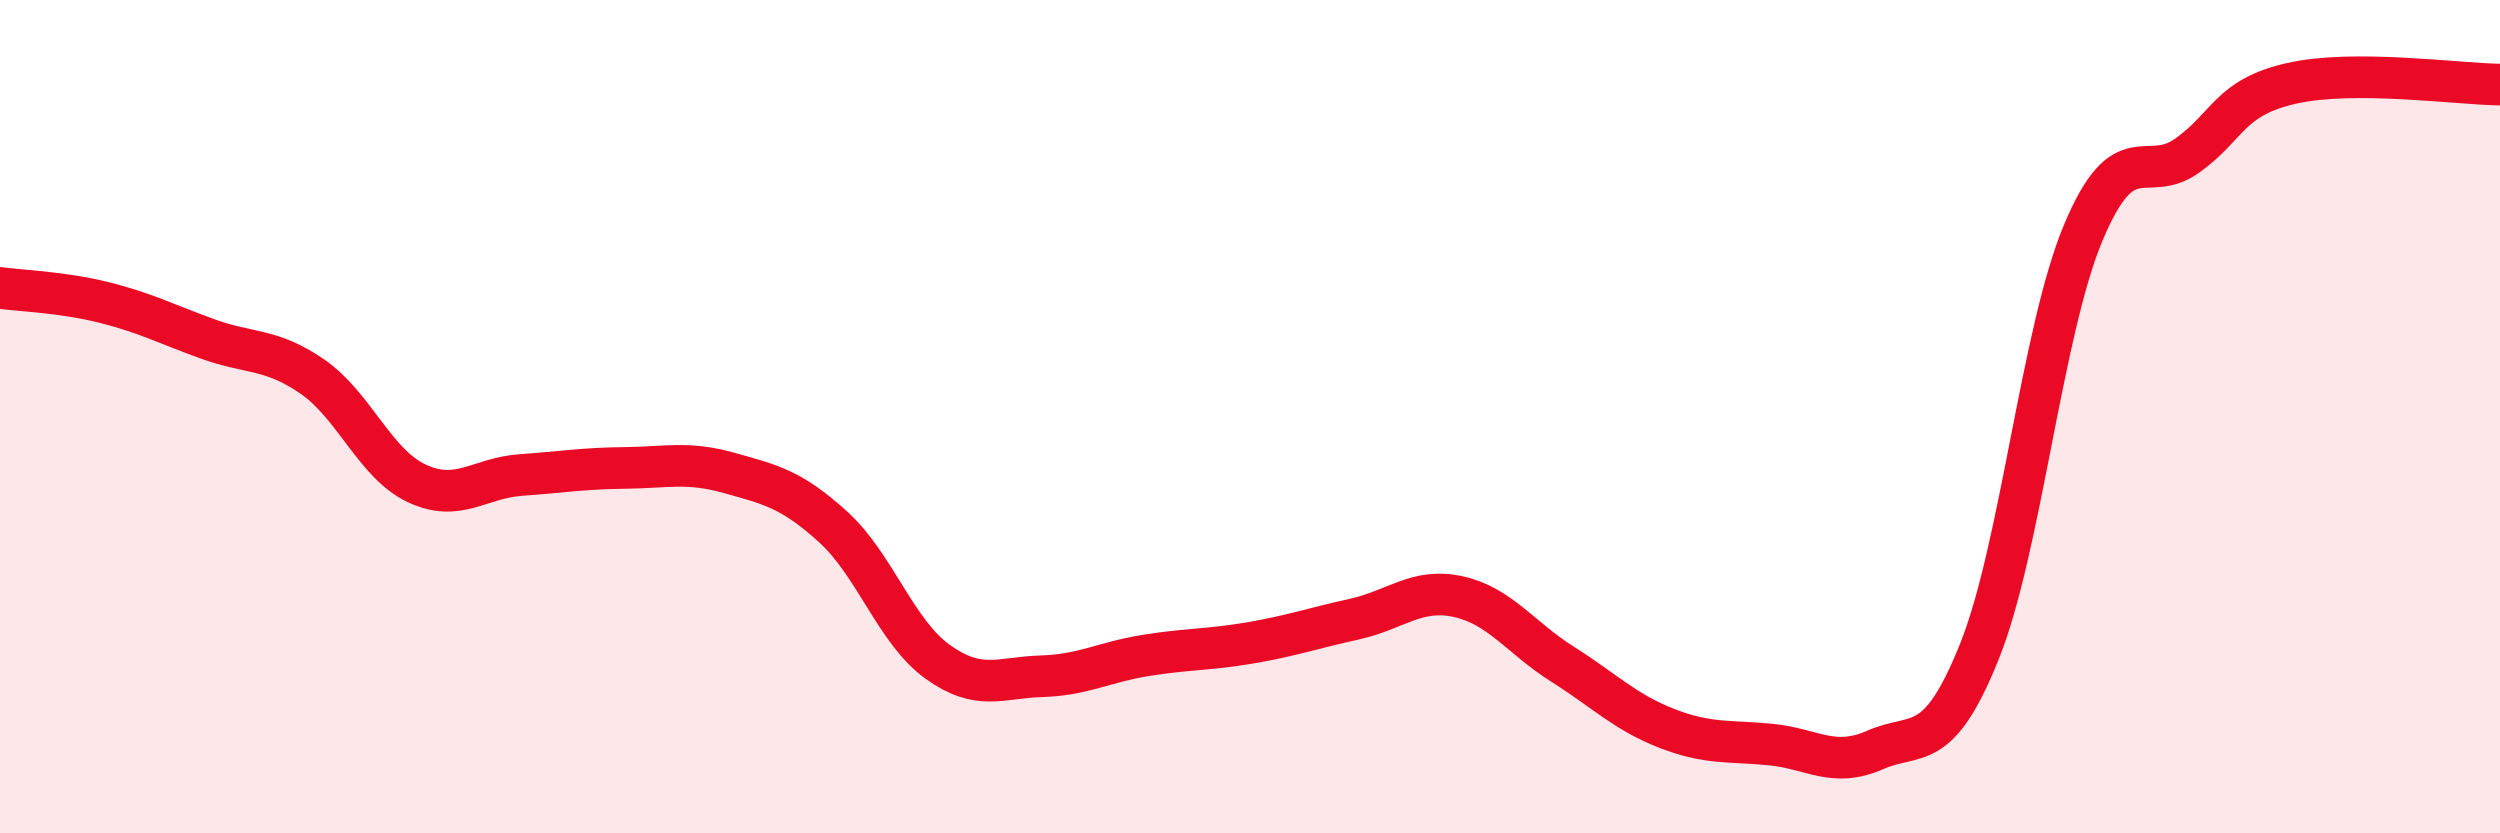 
    <svg width="60" height="20" viewBox="0 0 60 20" xmlns="http://www.w3.org/2000/svg">
      <path
        d="M 0,6.91 C 0.5,6.98 1.5,7.01 2.5,7.26 C 3.5,7.51 4,7.78 5,8.14 C 6,8.5 6.5,8.35 7.5,9.04 C 8.5,9.73 9,11.13 10,11.6 C 11,12.07 11.5,11.47 12.5,11.4 C 13.5,11.33 14,11.24 15,11.23 C 16,11.22 16.5,11.07 17.5,11.35 C 18.5,11.63 19,11.74 20,12.65 C 21,13.56 21.5,15.16 22.5,15.88 C 23.5,16.6 24,16.26 25,16.23 C 26,16.2 26.5,15.89 27.5,15.73 C 28.5,15.57 29,15.6 30,15.43 C 31,15.26 31.5,15.08 32.5,14.86 C 33.5,14.64 34,14.1 35,14.32 C 36,14.54 36.5,15.31 37.5,15.94 C 38.5,16.57 39,17.09 40,17.48 C 41,17.87 41.5,17.77 42.5,17.87 C 43.5,17.97 44,18.44 45,18 C 46,17.56 46.5,18.13 47.5,15.65 C 48.5,13.17 49,7.96 50,5.58 C 51,3.2 51.5,4.45 52.5,3.73 C 53.5,3.01 53.5,2.34 55,2 C 56.5,1.66 59,2.02 60,2.03L60 20L0 20Z"
        fill="#EB0A25"
        opacity="0.1"
        stroke-linecap="round"
        stroke-linejoin="round"
      />
      <path
        d="M 0,6.91 C 0.5,6.98 1.5,7.01 2.5,7.26 C 3.5,7.51 4,7.78 5,8.14 C 6,8.5 6.5,8.35 7.5,9.04 C 8.5,9.73 9,11.13 10,11.6 C 11,12.07 11.5,11.47 12.5,11.4 C 13.5,11.33 14,11.24 15,11.23 C 16,11.22 16.5,11.07 17.5,11.35 C 18.5,11.63 19,11.74 20,12.65 C 21,13.56 21.5,15.16 22.5,15.88 C 23.5,16.6 24,16.26 25,16.23 C 26,16.2 26.5,15.89 27.5,15.73 C 28.5,15.57 29,15.6 30,15.43 C 31,15.26 31.5,15.08 32.5,14.86 C 33.5,14.64 34,14.1 35,14.32 C 36,14.54 36.5,15.31 37.5,15.94 C 38.5,16.57 39,17.09 40,17.48 C 41,17.87 41.5,17.77 42.5,17.87 C 43.5,17.97 44,18.44 45,18 C 46,17.56 46.5,18.13 47.5,15.65 C 48.5,13.17 49,7.96 50,5.58 C 51,3.2 51.5,4.45 52.5,3.73 C 53.5,3.01 53.5,2.34 55,2 C 56.5,1.66 59,2.02 60,2.03"
        stroke="#EB0A25"
        stroke-width="1"
        fill="none"
        stroke-linecap="round"
        stroke-linejoin="round"
      />
    </svg>
  